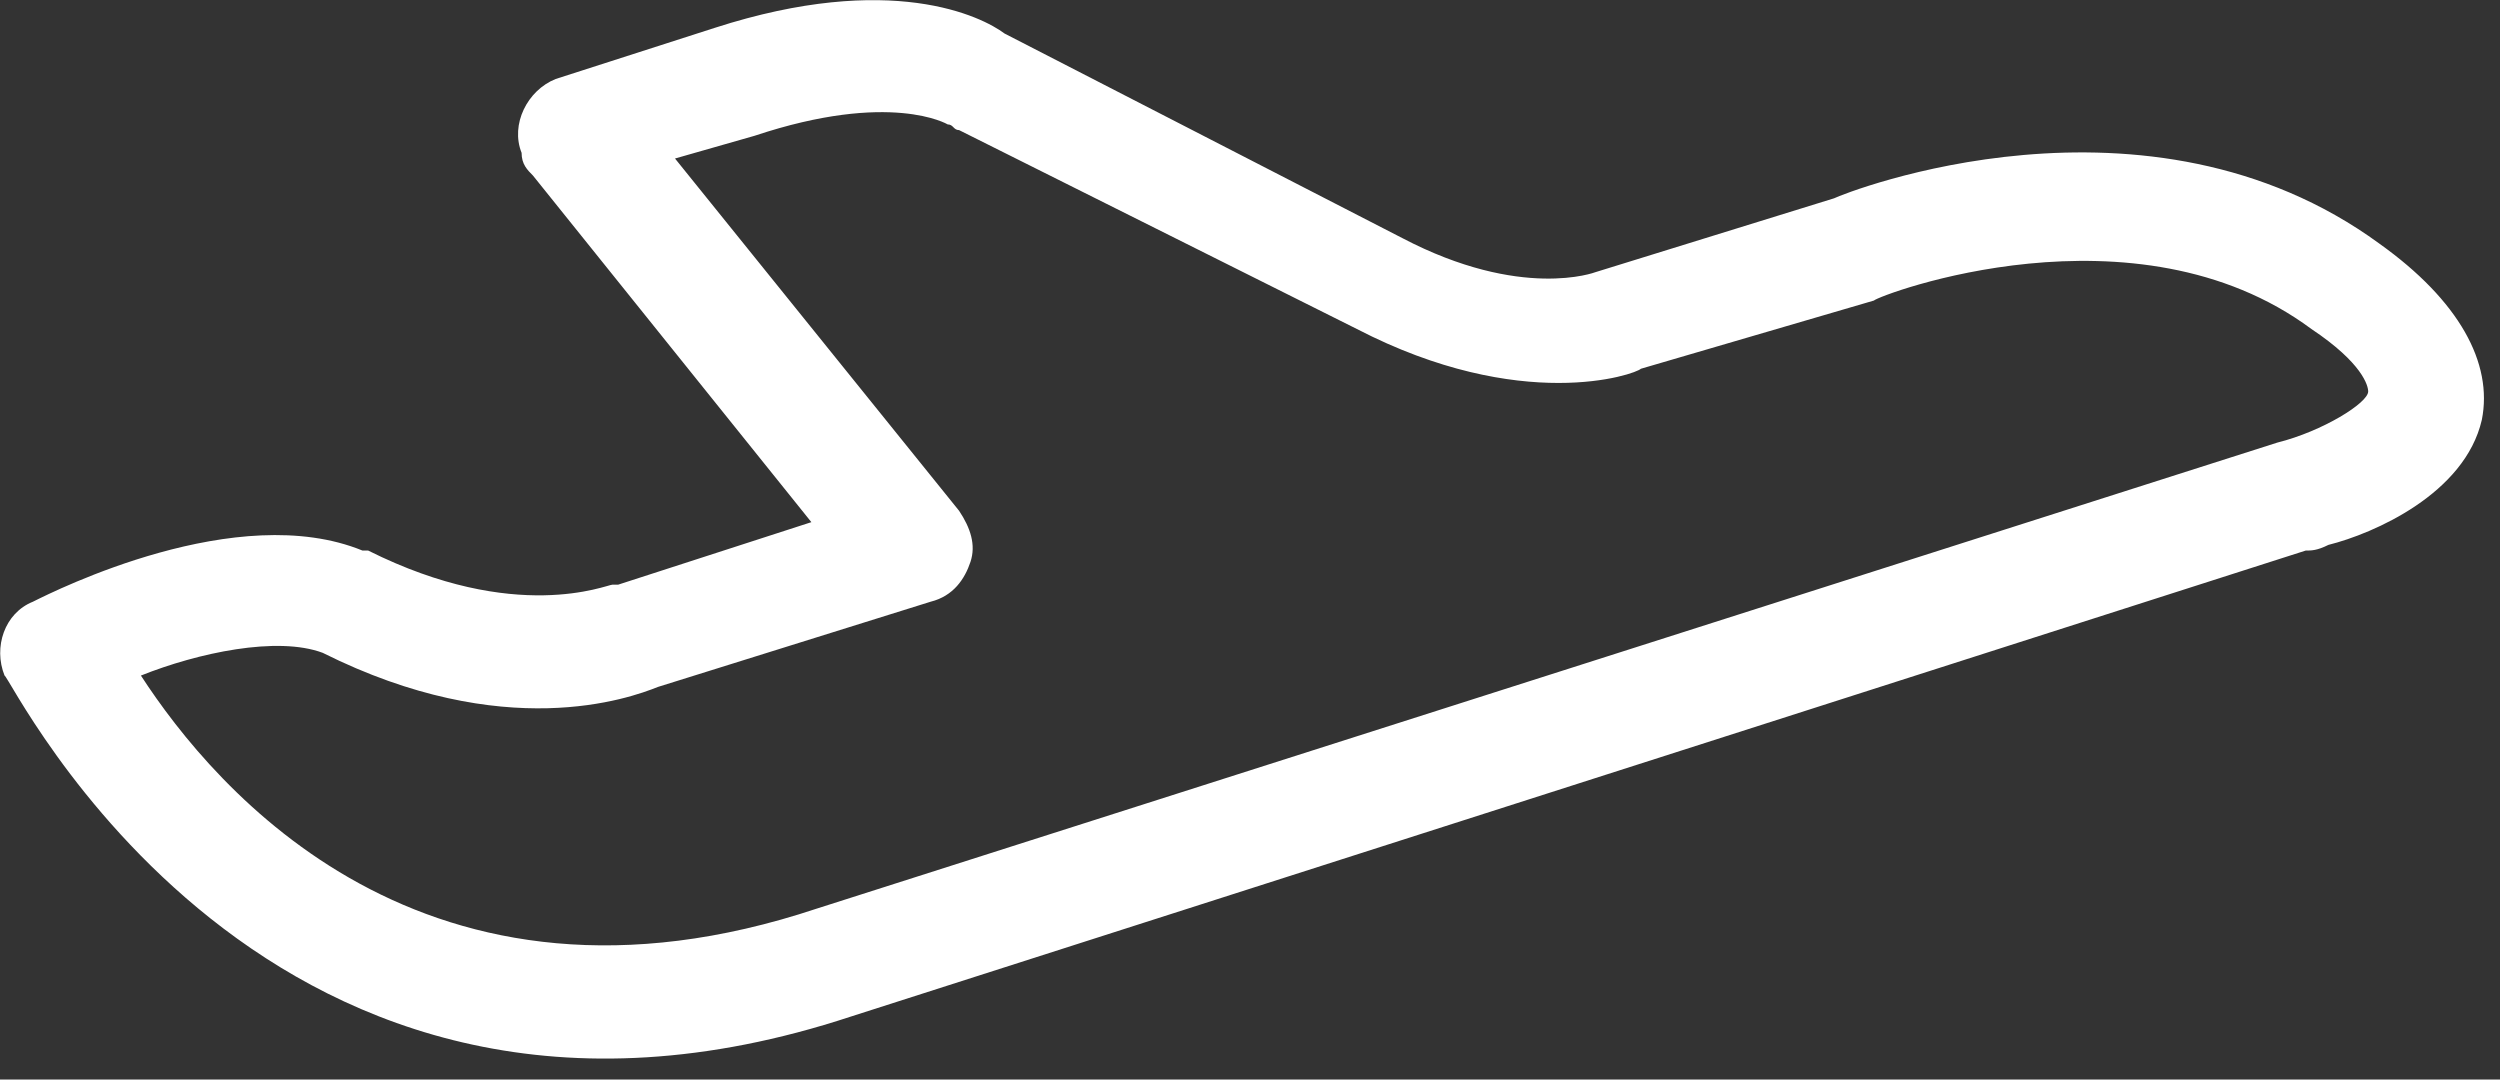 <svg id="SvgjsSvg1000" xmlns="http://www.w3.org/2000/svg" width="44" height="19" viewBox="0 0 44 19"><rect x="0" y="0" width="44" height="19" fill="#333333" stroke="none"/><title>Shape</title><path id="SvgjsPath1007" d="M523.58 324.69l-25.6 8.2c-10.3 3.4-14.8-6-14.9-6-.2-.5 0-1.1.5-1.3.4-.2 3.6-1.8 5.8-.9h.1c2.6 1.3 4.2.6 4.3.6h.1l3.4-1.1-4.9-6.1c-.1-.1-.2-.2-.2-.4-.2-.5.1-1.1.6-1.3l2.8-.9c3.1-1 4.7-.2 5.1.1l7 3.6c2.1 1.1 3.4.6 3.4.6l4.2-1.3c.2-.1 5.5-2.2 9.6.8 1.4 1 2 2.1 1.8 3.1-.3 1.3-1.9 2-2.7 2.2-.2.1-.3.1-.4.1zm-26.2 6.3l25.7-8.2c.8-.2 1.6-.7 1.6-.9 0-.1-.1-.5-1-1.1-3.1-2.3-7.6-.6-7.7-.5l-4.1 1.2c-.1.1-2.1.8-5-.7l-7-3.5c-.1 0-.1-.1-.2-.1 0 0-1-.6-3.4.2l-1.4.4 5 6.2c.2.3.3.6.2.9-.1.3-.3.6-.7.7l-4.8 1.5c-.5.2-2.7 1-5.9-.6-.8-.3-2.2 0-3.2.4 1.3 2 5 6.4 11.9 4.1z" fill="#fff" transform="translate(-483 -315)"/></svg>